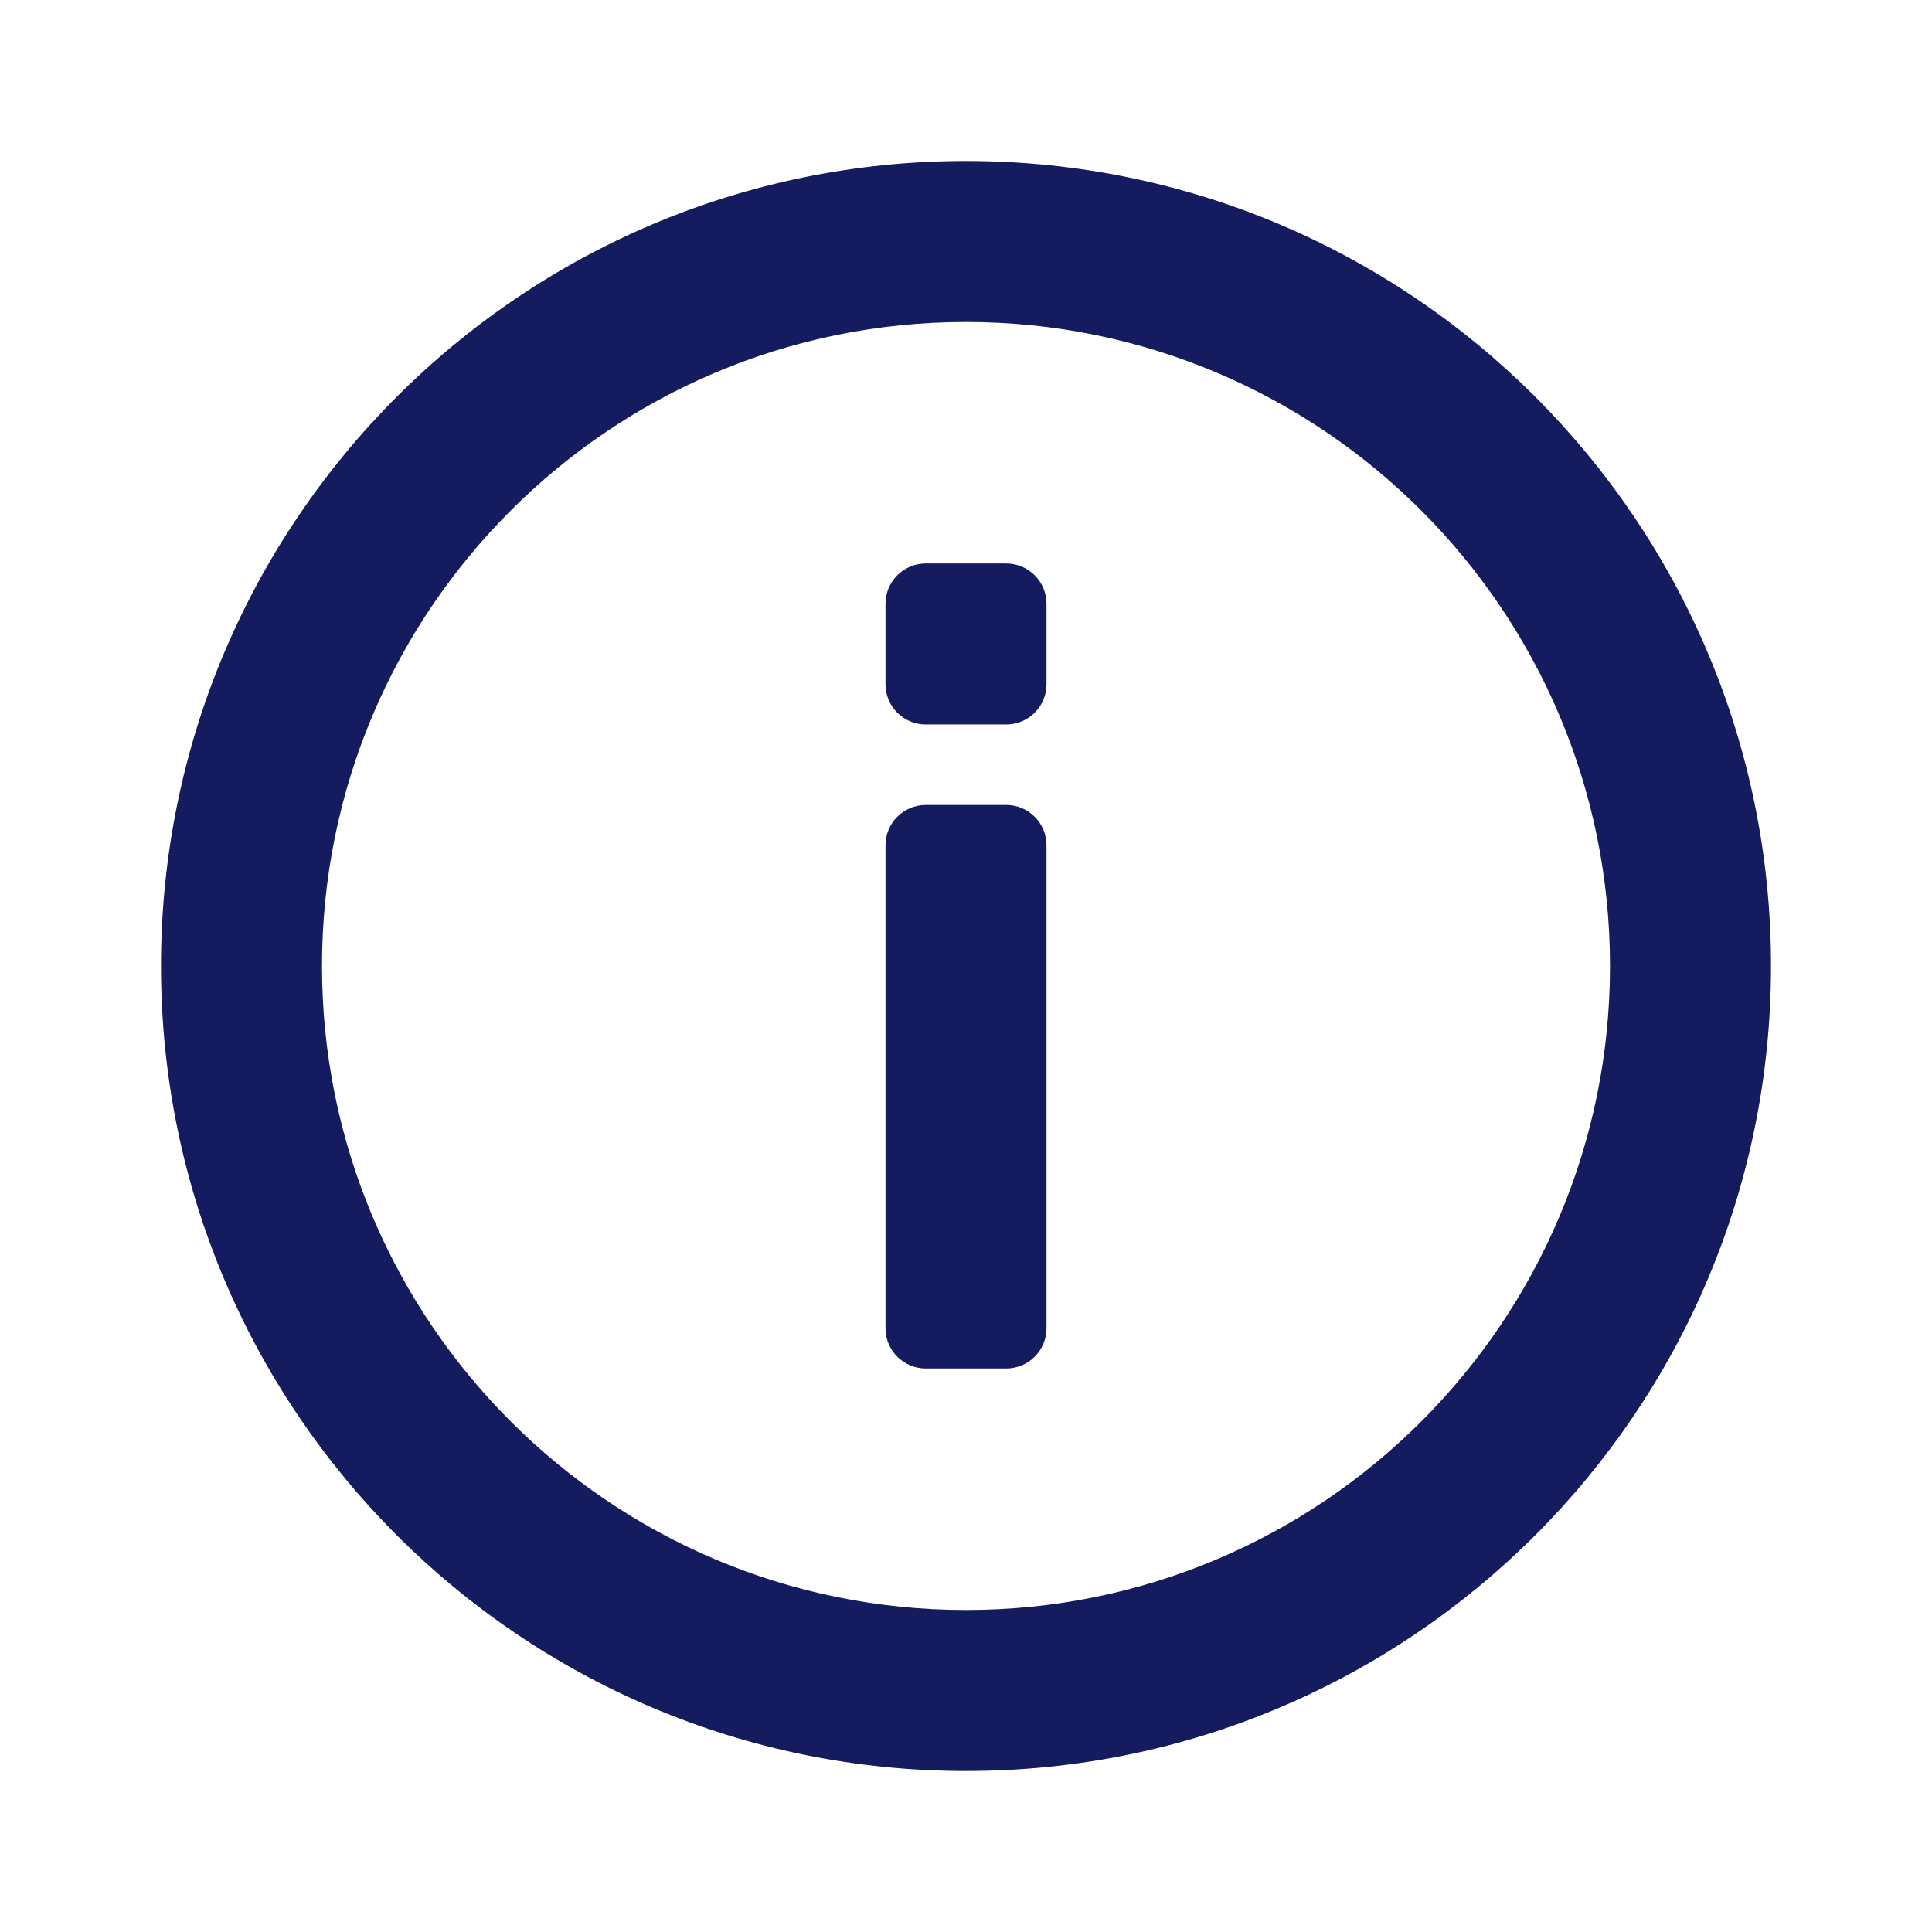 <svg xmlns="http://www.w3.org/2000/svg" width="24" height="24" viewBox="0 0 24 24">
    <g fill="none" fill-rule="evenodd">
        <g fill="#141B5E" fill-rule="nonzero">
            <g>
                <g>
                    <g>
                        <path d="M12 2c5.523 0 10 4.477 10 10s-4.477 10-10 10S2 17.523 2 12 6.477 2 12 2zm0 2c-4.418 0-8 3.582-8 8s3.582 8 8 8 8-3.582 8-8-3.582-8-8-8zm.5 6c.276 0 .5.224.5.5v6c0 .276-.224.5-.5.5h-1c-.276 0-.5-.224-.5-.5v-6c0-.276.224-.5.5-.5h1zm0-3c.276 0 .5.224.5.5v1c0 .276-.224.5-.5.5h-1c-.276 0-.5-.224-.5-.5v-1c0-.276.224-.5.5-.5h1z" transform="translate(-475 -431) translate(165 160) translate(0 226) translate(310 45)"/>
                    </g>
                </g>
            </g>
        </g>
    </g>
</svg>
